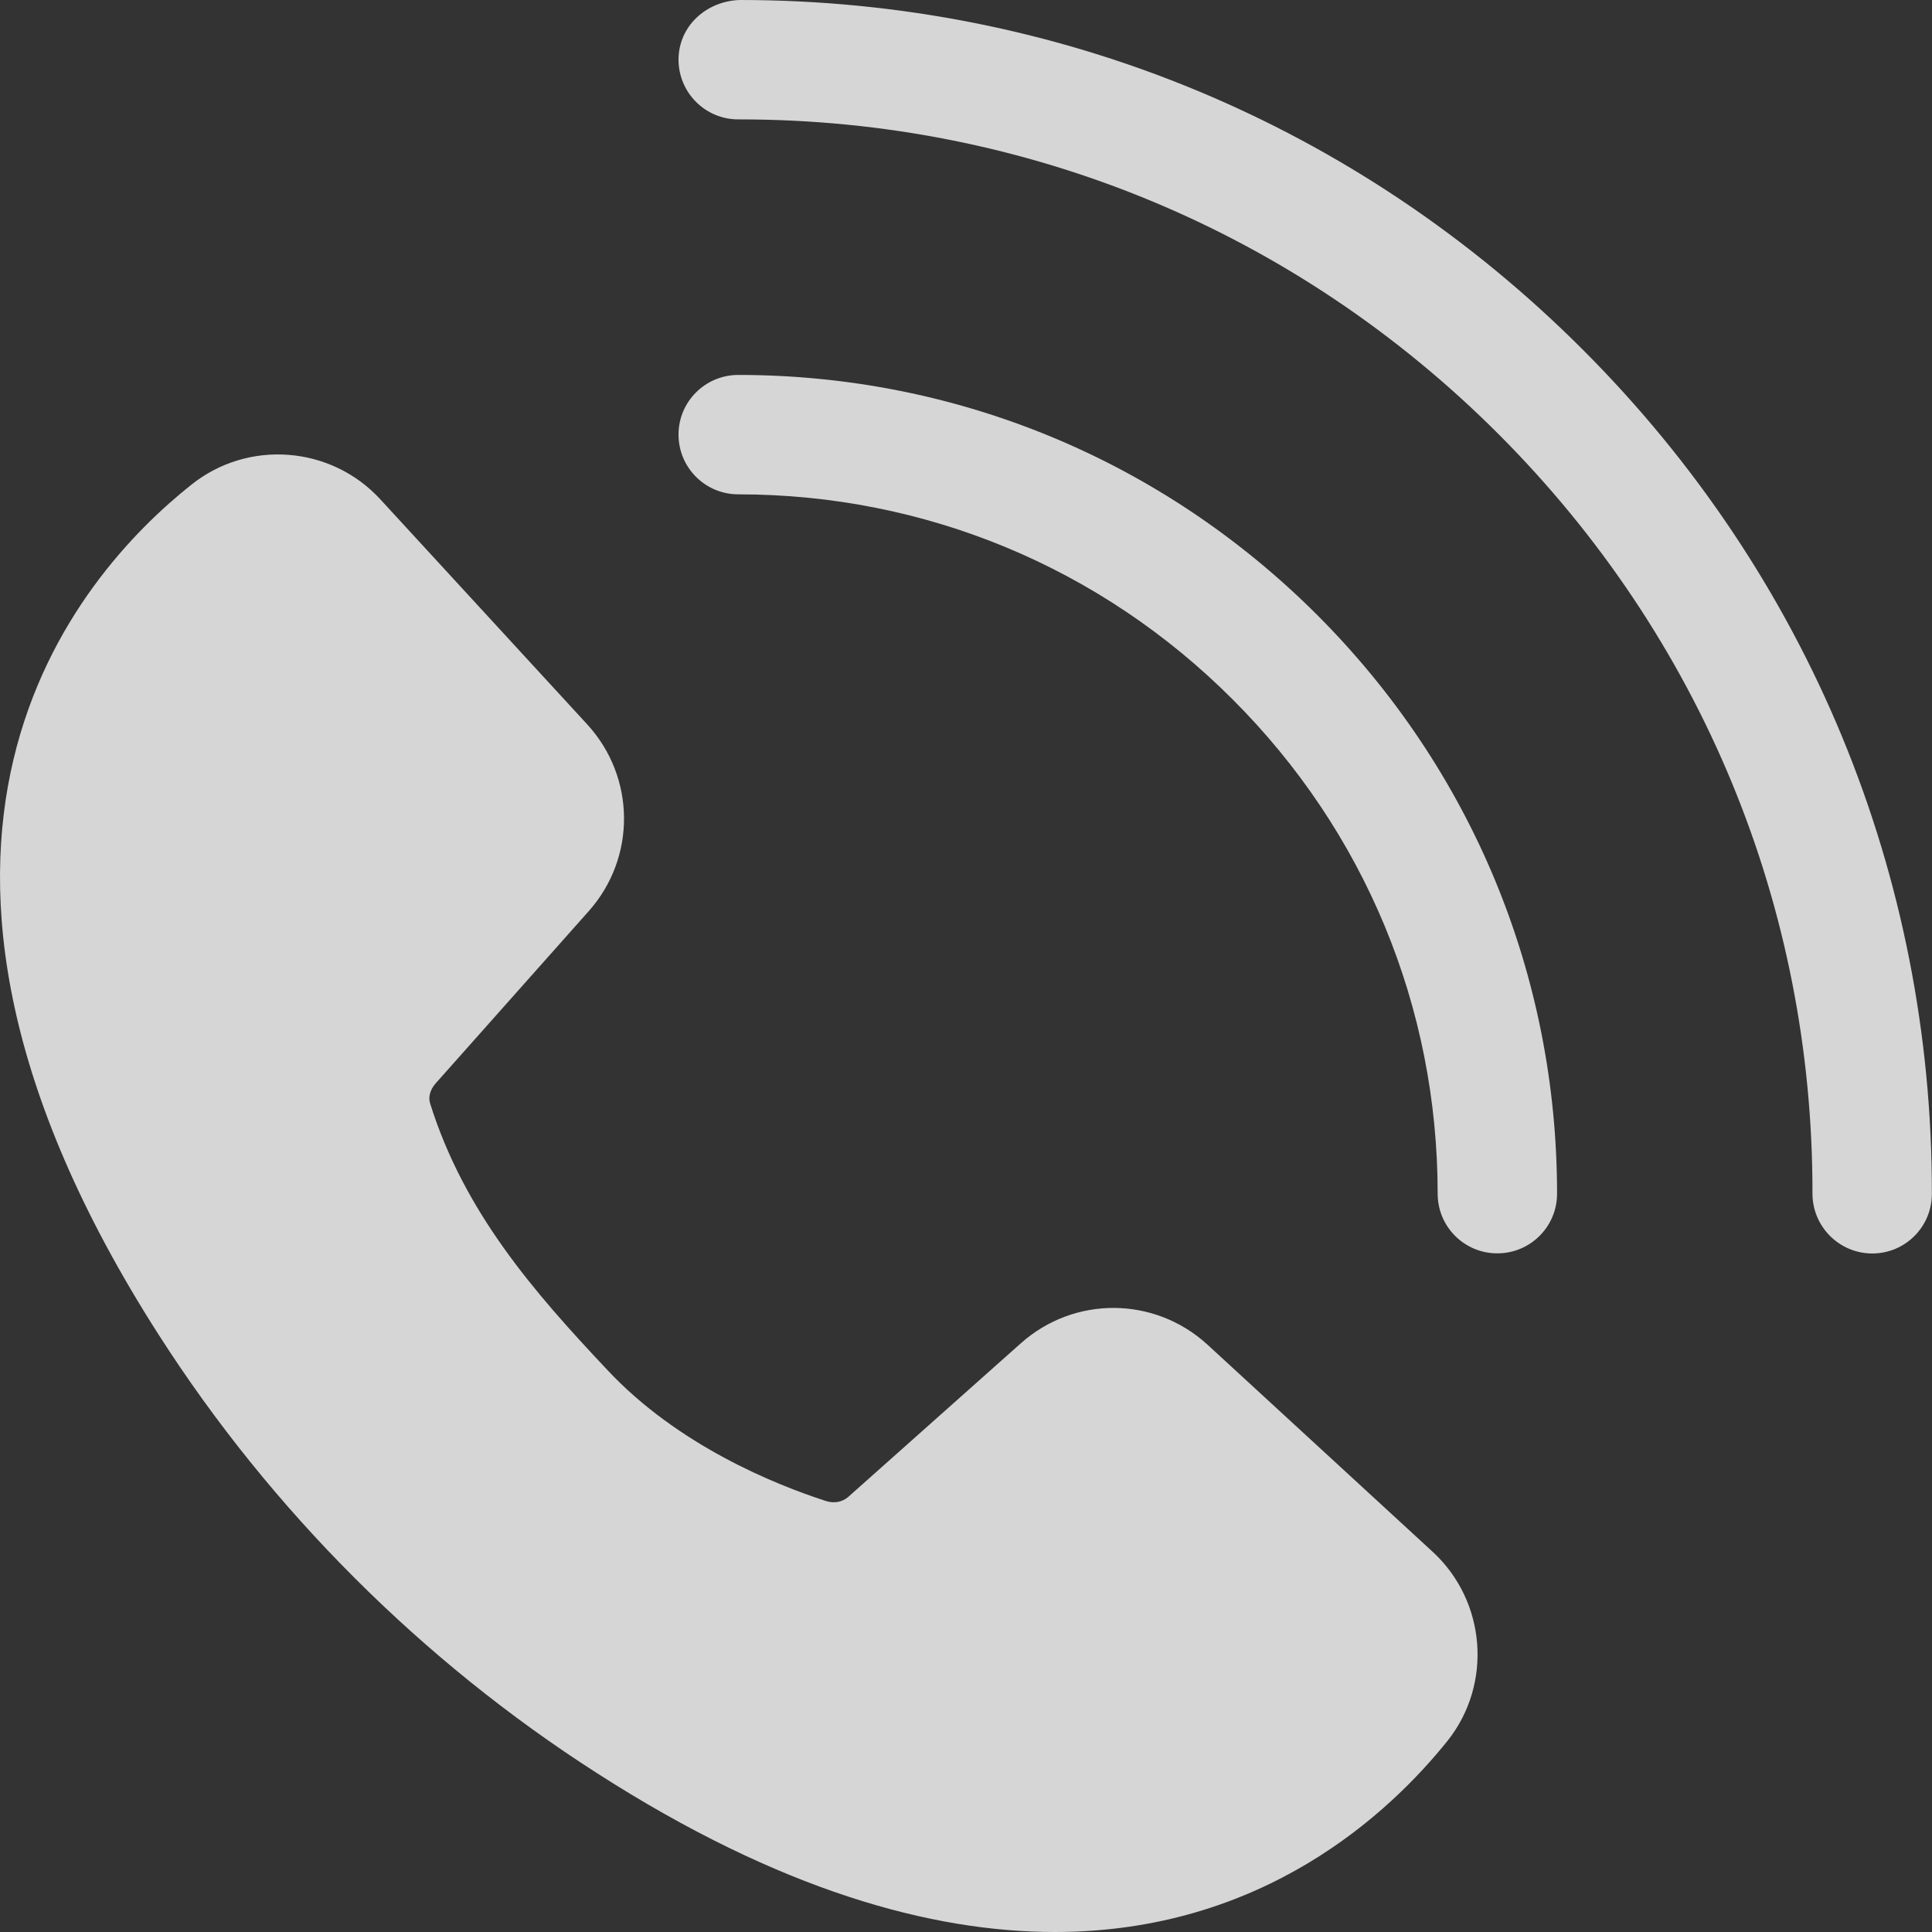 <?xml version="1.0" encoding="UTF-8"?>
<svg xmlns="http://www.w3.org/2000/svg" width="15" height="15" viewBox="0 0 15 15" fill="none">
  <rect x="0" y="0" width="15" height="15" fill="#333333" stroke="none"/>
  <path d="M9.375 10.44C8.964 10.064 8.342 10.059 7.926 10.429L6.588 11.62C6.54 11.663 6.476 11.674 6.413 11.654C6.014 11.525 5.263 11.221 4.717 10.638C4.141 10.027 3.604 9.41 3.34 8.569C3.323 8.52 3.34 8.46 3.38 8.414L4.571 7.074C4.941 6.658 4.935 6.035 4.56 5.625L2.953 3.877C2.571 3.461 1.928 3.41 1.486 3.763C0.594 4.471 -1.22 6.537 1.234 10.366C2.103 11.723 3.277 12.897 4.634 13.766C6.055 14.679 7.234 15 8.19 15C9.808 15 10.792 14.073 11.24 13.514C11.59 13.072 11.538 12.429 11.122 12.047L9.375 10.44Z" fill="white" fill-opacity="0.8"></path>
  <path d="M9.57 5.43C10.597 6.456 11.162 7.819 11.162 9.268C11.162 9.524 11.369 9.731 11.625 9.731C11.881 9.731 12.089 9.524 12.089 9.268C12.089 7.571 11.427 5.975 10.226 4.774C9.024 3.573 7.428 2.911 5.732 2.911C5.476 2.911 5.268 3.118 5.268 3.374C5.268 3.631 5.476 3.838 5.732 3.838C7.181 3.838 8.544 4.403 9.57 5.43Z" fill="white" fill-opacity="0.8"></path>
  <path d="M5.744 0C5.482 0.008 5.268 0.204 5.268 0.464C5.269 0.72 5.476 0.927 5.732 0.927C5.736 0.925 5.74 0.927 5.744 0.927C7.967 0.927 10.058 1.794 11.632 3.368C13.209 4.945 14.076 7.04 14.072 9.267C14.072 9.523 14.279 9.731 14.535 9.732H14.536C14.792 9.732 14.999 9.525 14.999 9.269C15.003 6.794 14.04 4.465 12.287 2.713C10.538 0.963 8.215 0 5.744 0Z" fill="white" fill-opacity="0.8"></path>
</svg>
